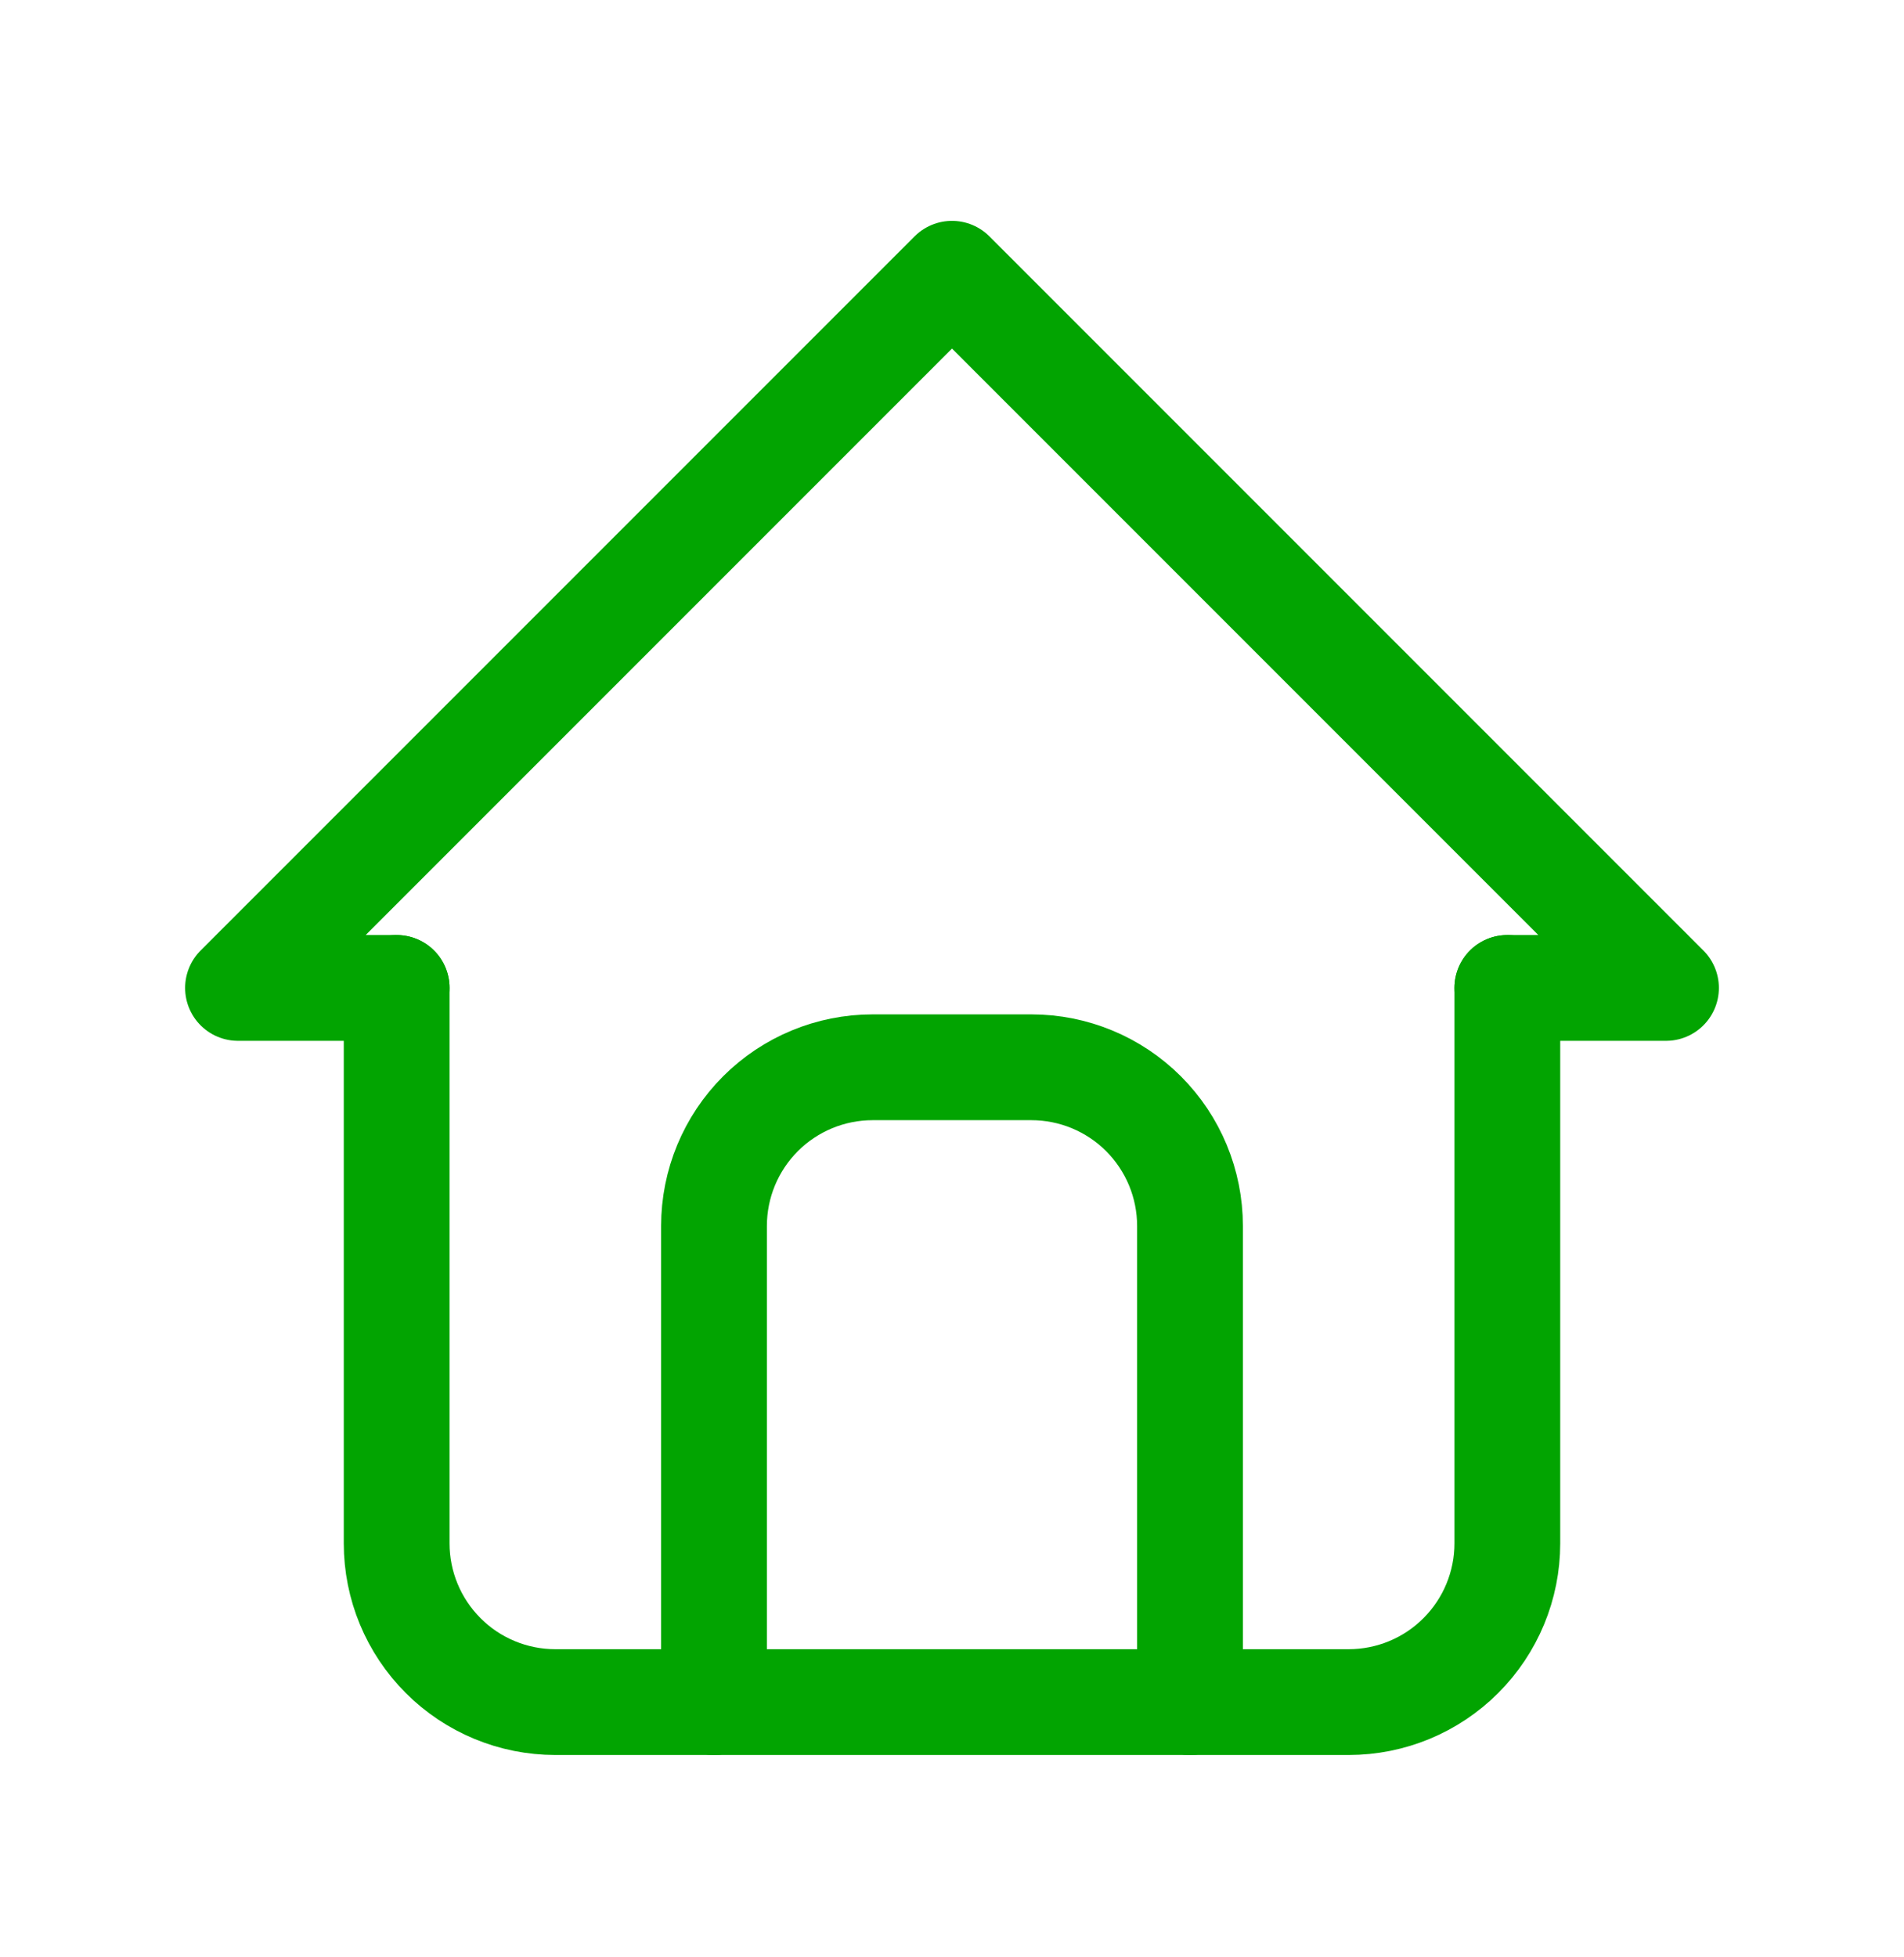 <svg xmlns="http://www.w3.org/2000/svg" width="36" height="37" viewBox="0 0 36 37" fill="none"><g clip-path="url(#clip0_141_1067)"><path d="M7.5 18.675H4.5L18 5.175L31.5 18.675H28.5" stroke="#02A401" stroke-width="2" stroke-linecap="round" stroke-linejoin="round"></path><path d="M7.5 18.675V29.175C7.5 29.971 7.816 30.733 8.379 31.296C8.941 31.859 9.704 32.175 10.5 32.175H25.5C26.296 32.175 27.059 31.859 27.621 31.296C28.184 30.733 28.5 29.971 28.5 29.175V18.675" stroke="#02A401" stroke-width="2" stroke-linecap="round" stroke-linejoin="round"></path><path d="M13.5 32.175V23.175C13.5 22.379 13.816 21.616 14.379 21.053C14.941 20.491 15.704 20.175 16.5 20.175H19.5C20.296 20.175 21.059 20.491 21.621 21.053C22.184 21.616 22.5 22.379 22.5 23.175V32.175" stroke="#02A401" stroke-width="2" stroke-linecap="round" stroke-linejoin="round"></path></g><defs><clipPath id="clip0_141_1067"><rect width="36" height="36" fill="white" transform="translate(0 0.675)"></rect></clipPath></defs></svg>